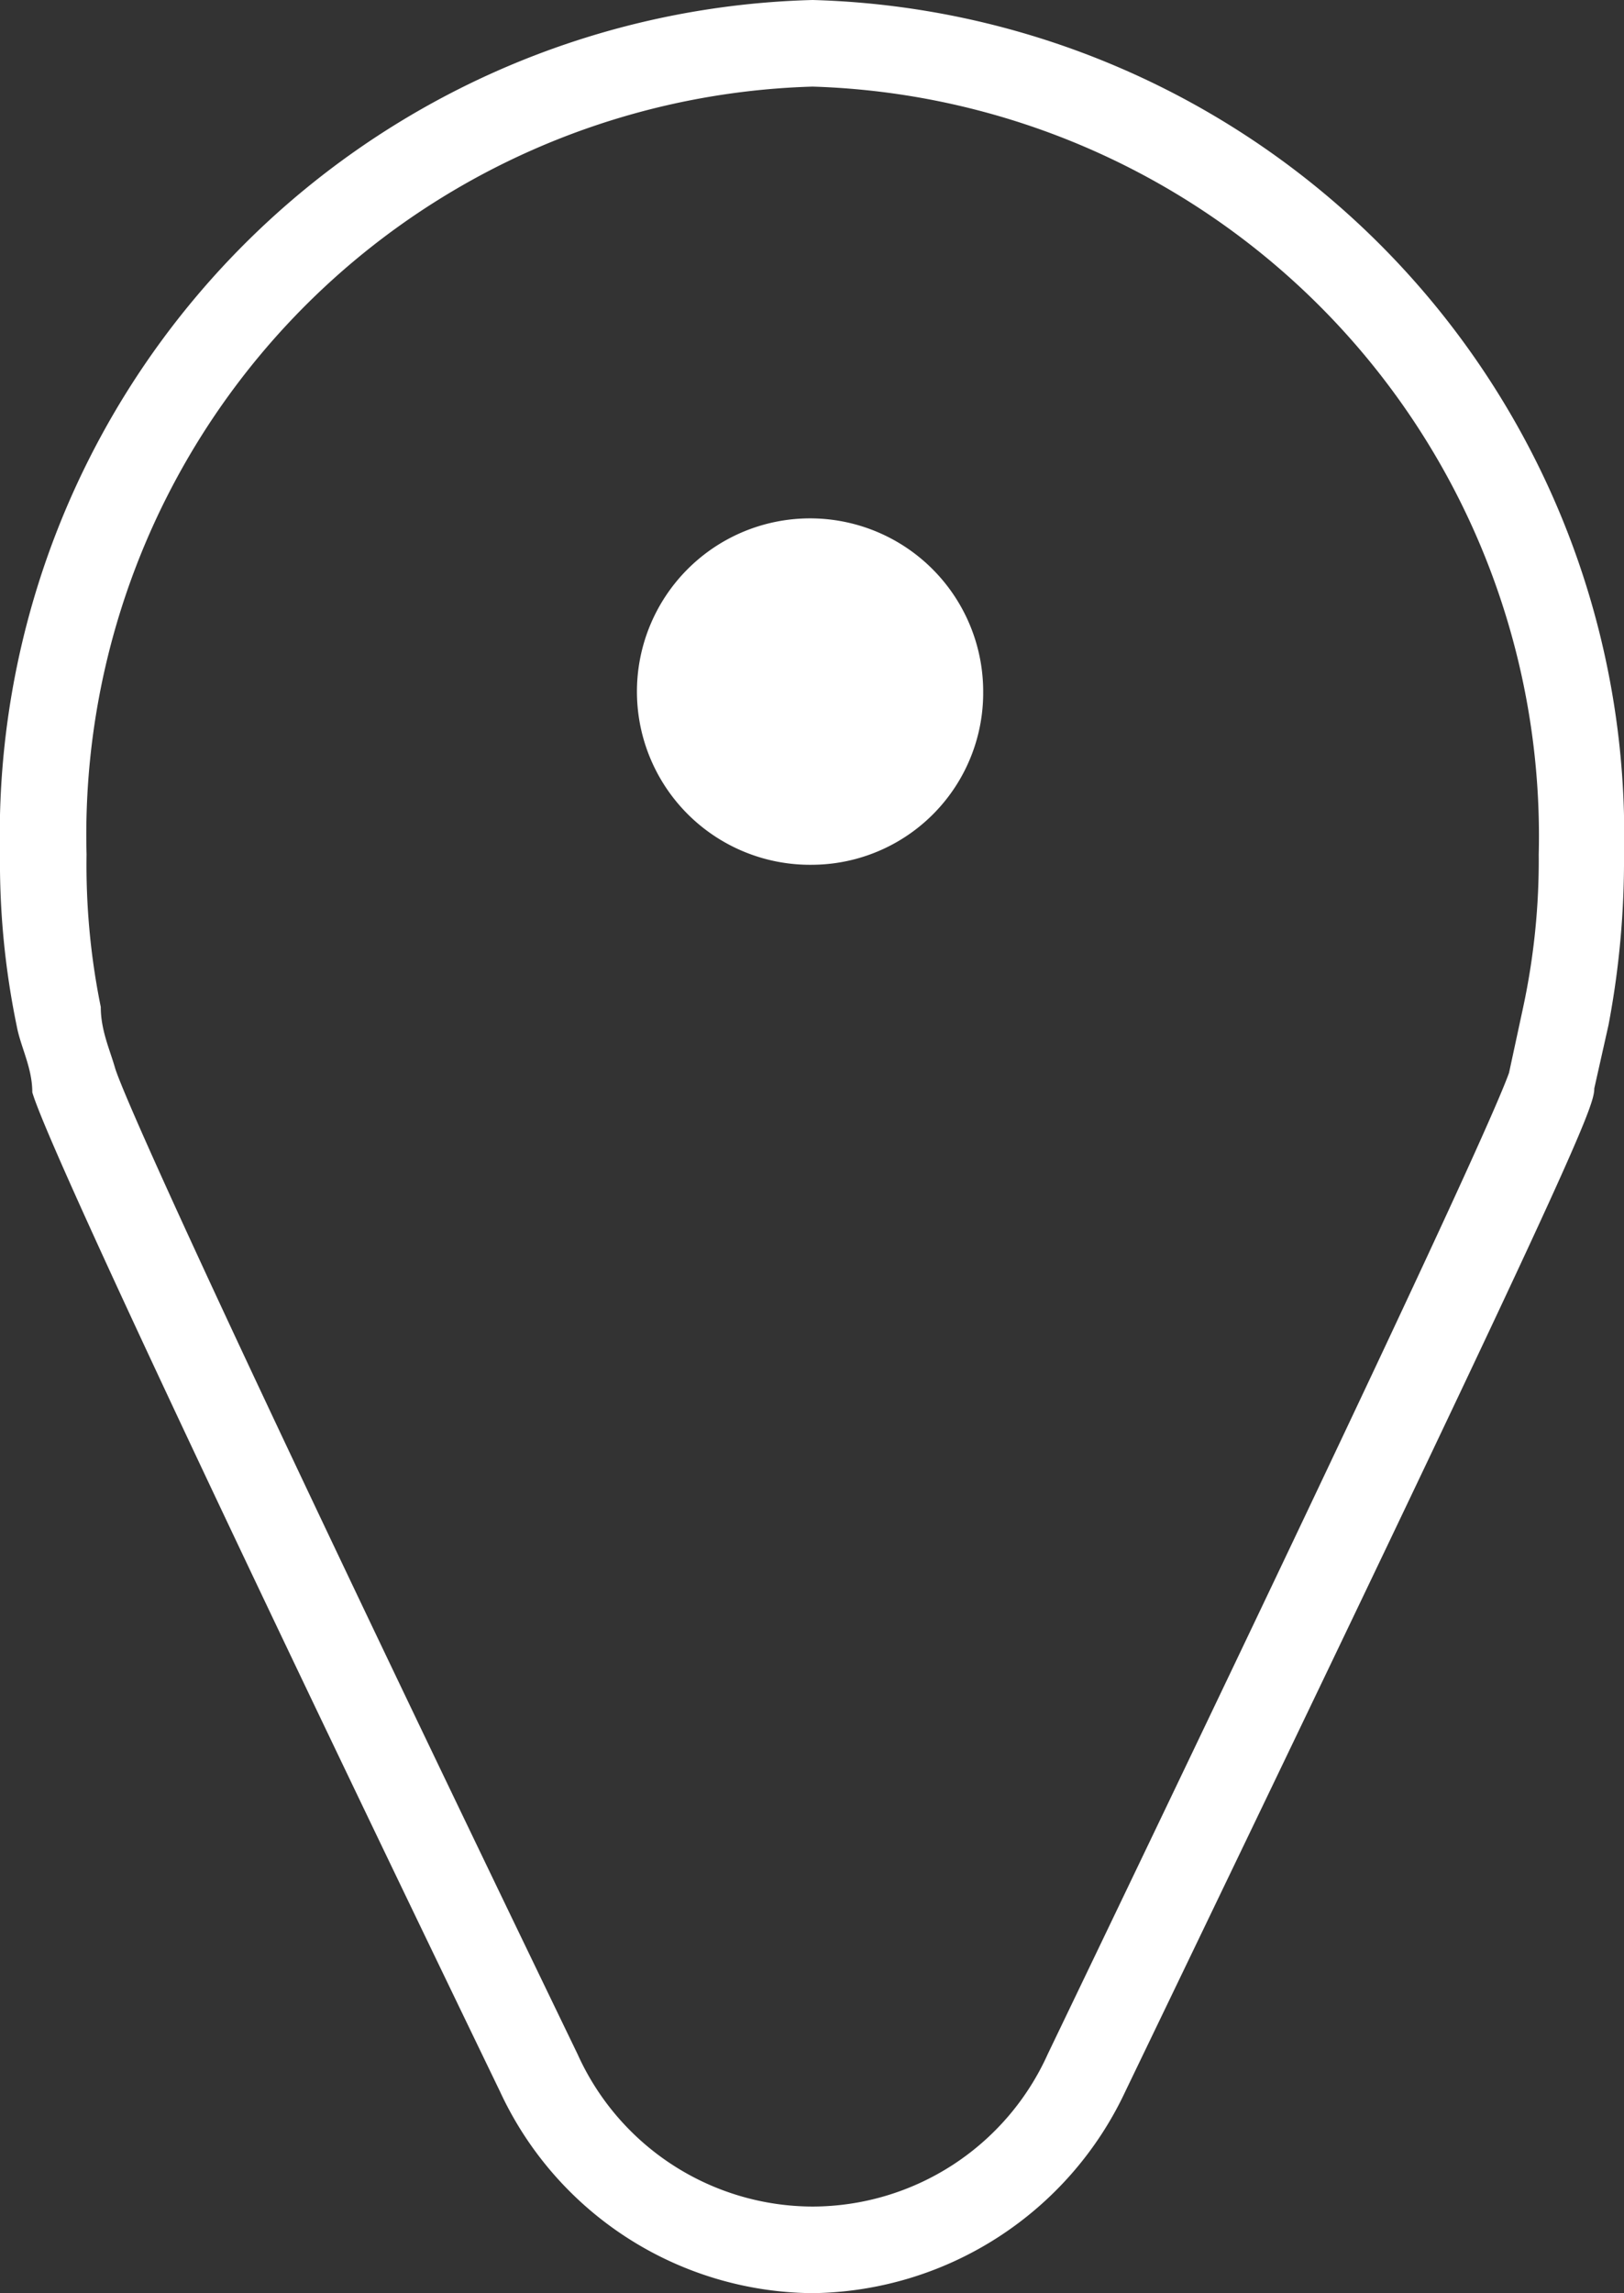 <svg xmlns="http://www.w3.org/2000/svg" viewBox="0 0 12.57 17.74"><rect x="0" y="0" width="12.57" height="17.74" fill="#333333" stroke="none"/><defs><style>.cls-1{fill:#fff;}</style></defs><g id="Layer_2" data-name="Layer 2"><g id="Layer_3" data-name="Layer 3"><path class="cls-1" d="M6.29,17.74a2.69,2.69,0,0,1-2.42-1.56C1.56,11.4.35,8.8.25,8.45c0-.19-.09-.35-.12-.51A6.25,6.25,0,0,1,0,6.61,6.46,6.46,0,0,1,6.29,0a6.46,6.46,0,0,1,6.28,6.61,6.82,6.82,0,0,1-.12,1.32l-.11.49c0,.15-.16.56-3.63,7.76A2.71,2.71,0,0,1,6.29,17.74ZM6.29.67A5.79,5.79,0,0,0,.67,6.61,5.5,5.5,0,0,0,.78,7.79c0,.18.07.33.11.47s.54,1.34,3.58,7.63a2,2,0,0,0,1.82,1.18,2,2,0,0,0,1.82-1.18c2.13-4.43,3.4-7.12,3.57-7.59l.11-.51a5.42,5.42,0,0,0,.12-1.18A5.8,5.8,0,0,0,6.29.67Z"/><path class="cls-1" d="M6.29,6.69A1.34,1.34,0,1,1,7.61,5.35,1.33,1.33,0,0,1,6.29,6.69Z"/></g></g></svg>